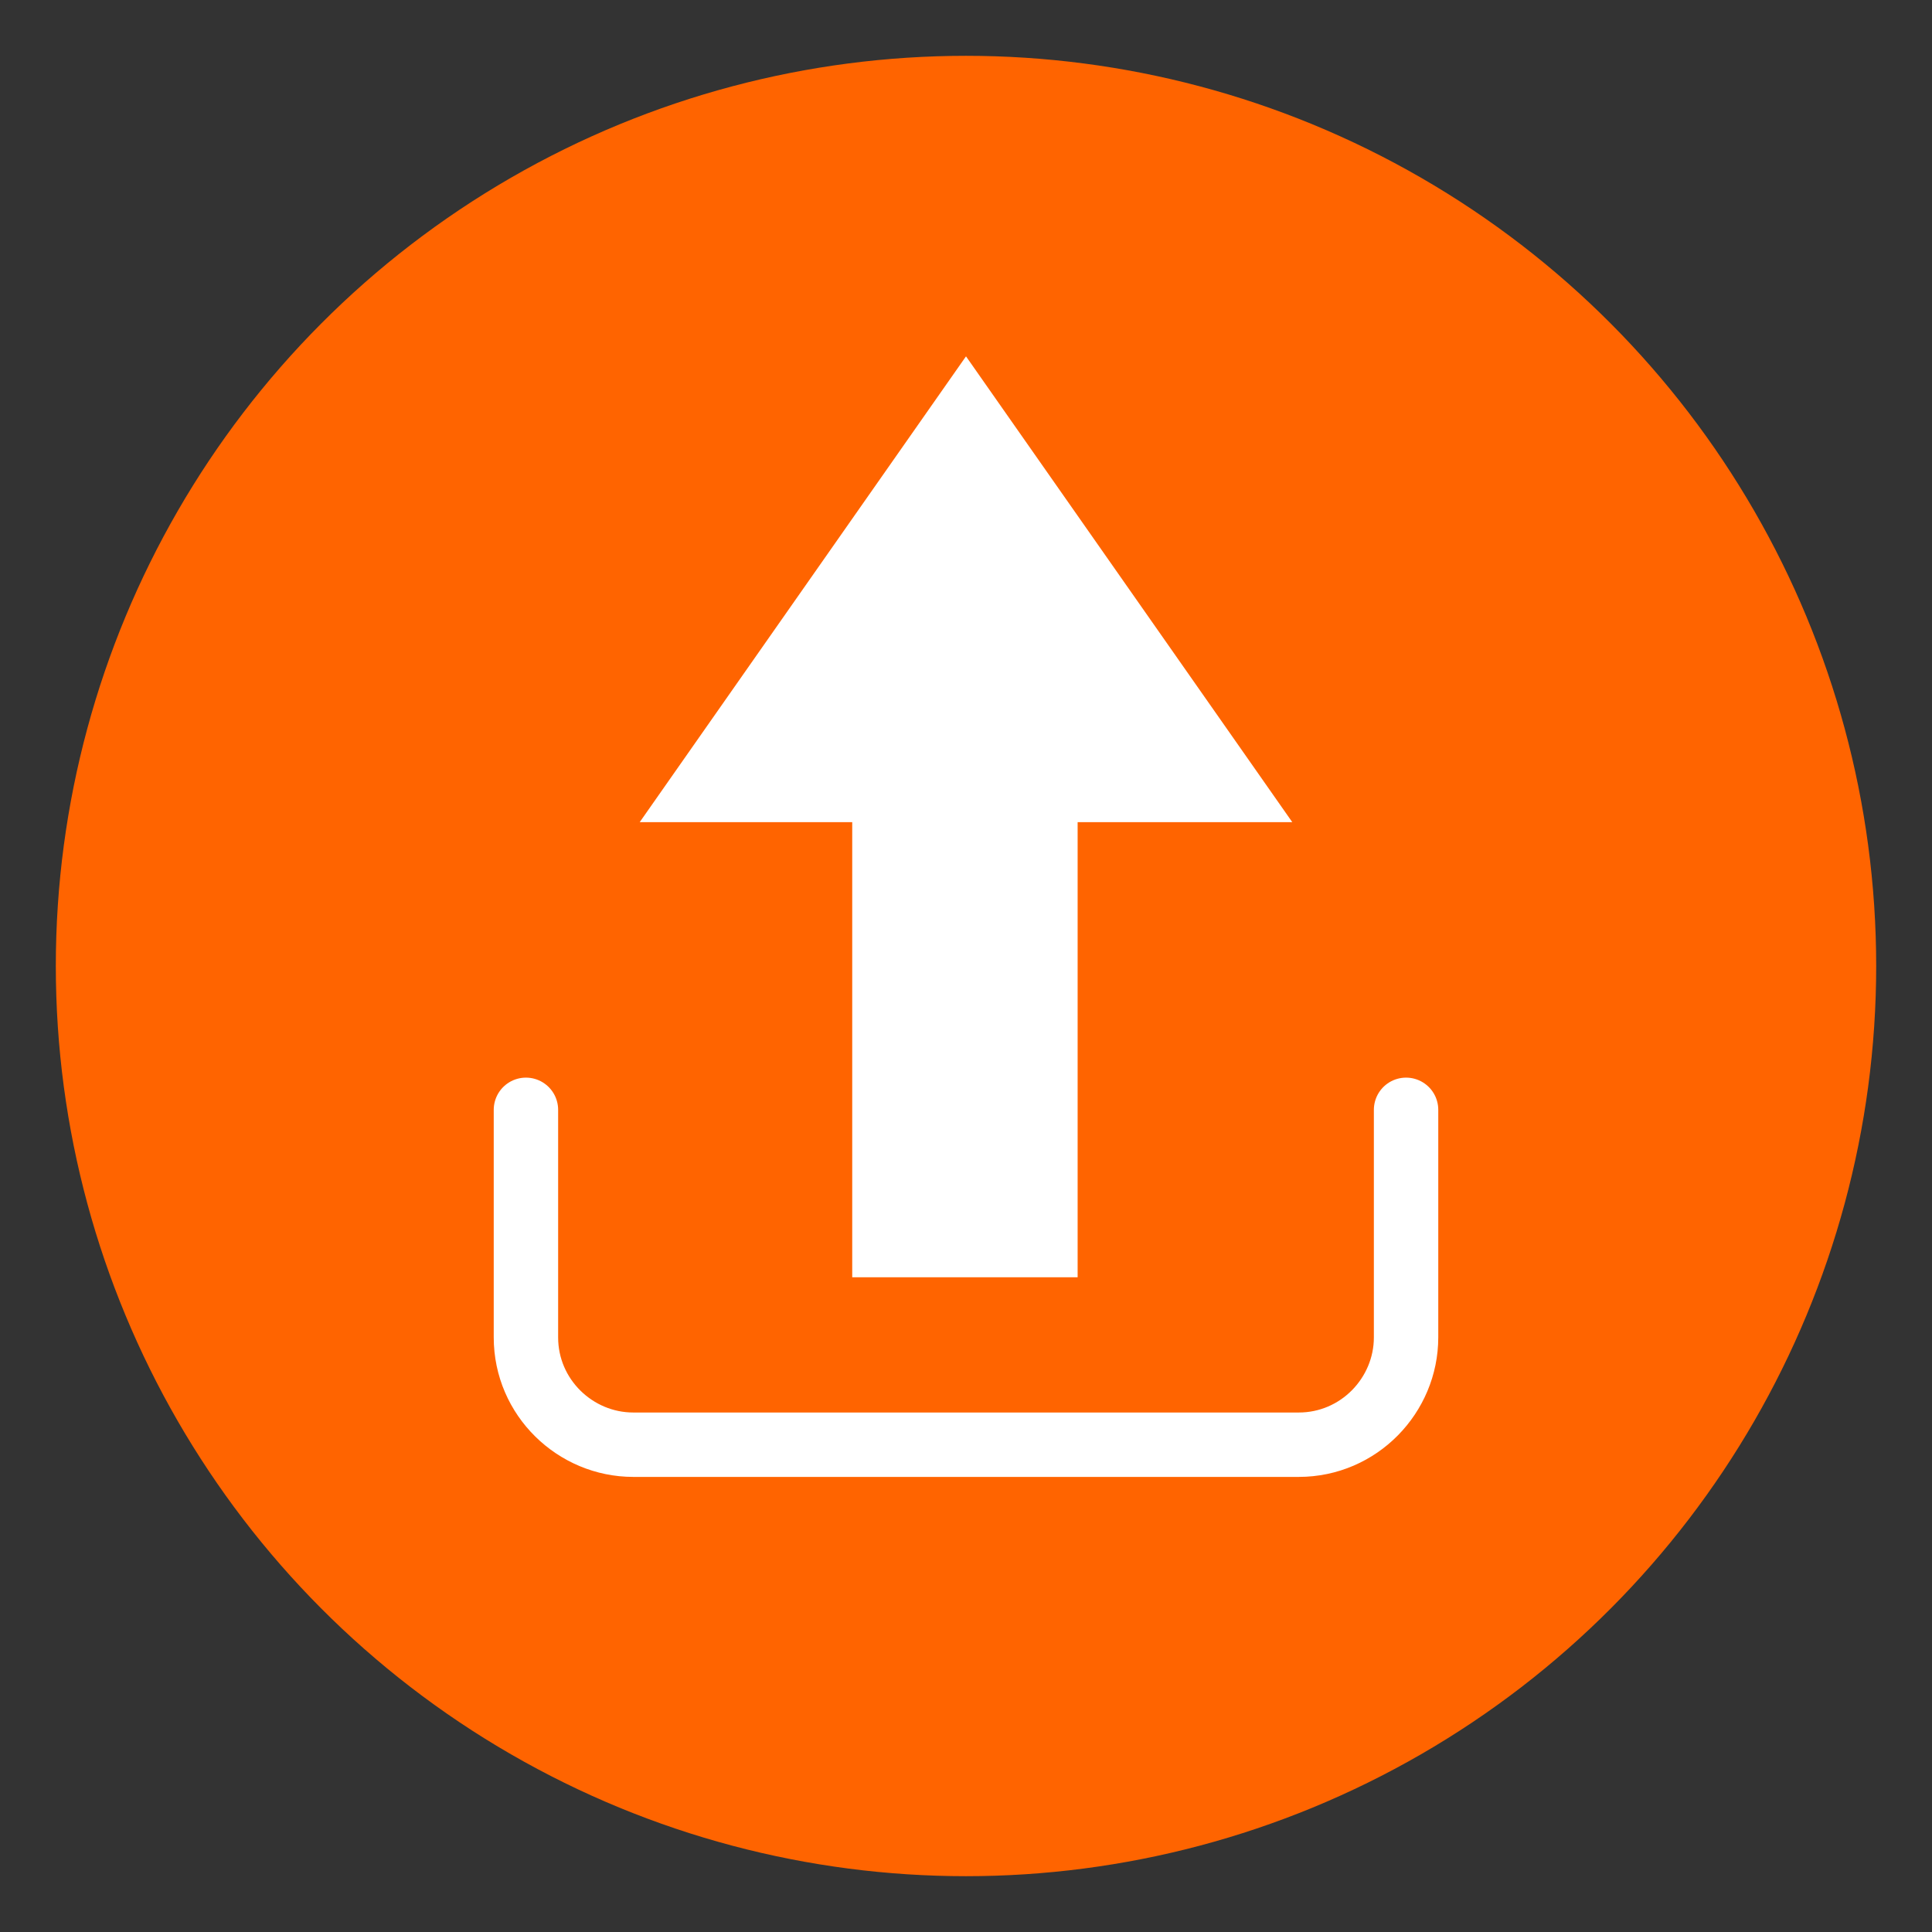 <?xml version="1.0" encoding="utf-8"?>
<!-- Generator: Adobe Illustrator 24.3.0, SVG Export Plug-In . SVG Version: 6.00 Build 0)  -->
<svg version="1.1" id="Layer_1" xmlns="http://www.w3.org/2000/svg" xmlns:xlink="http://www.w3.org/1999/xlink" x="0px" y="0px"
	 viewBox="0 0 90 90" style="enable-background:new 0 0 90 90;" xml:space="preserve">
<rect x="0" y="0" width="90" height="90" fill="#333333" stroke="none"/>
<style type="text/css">
	.st0{fill:#FF6400;}
	.st1{fill:none;stroke:#FFFFFF;stroke-width:3;stroke-linecap:round;stroke-linejoin:round;stroke-miterlimit:10;}
	.st2{fill:#FFFFFF;}
</style>
<g>
	<circle class="st0" cx="45" cy="45" r="42.4"/>
	<g>
		<path class="st1" d="M65.5,51.7v10.6c0,2.7-2.2,5-5,5H29.5c-2.7,0-5-2.2-5-5V51.7"/>
		<g>
			<rect x="39.7" y="36.7" class="st2" width="10.5" height="22.8"/>
			<polygon class="st2" points="45,16.6 29.8,38.3 60.2,38.3 			"/>
		</g>
	</g>
</g>
</svg>
